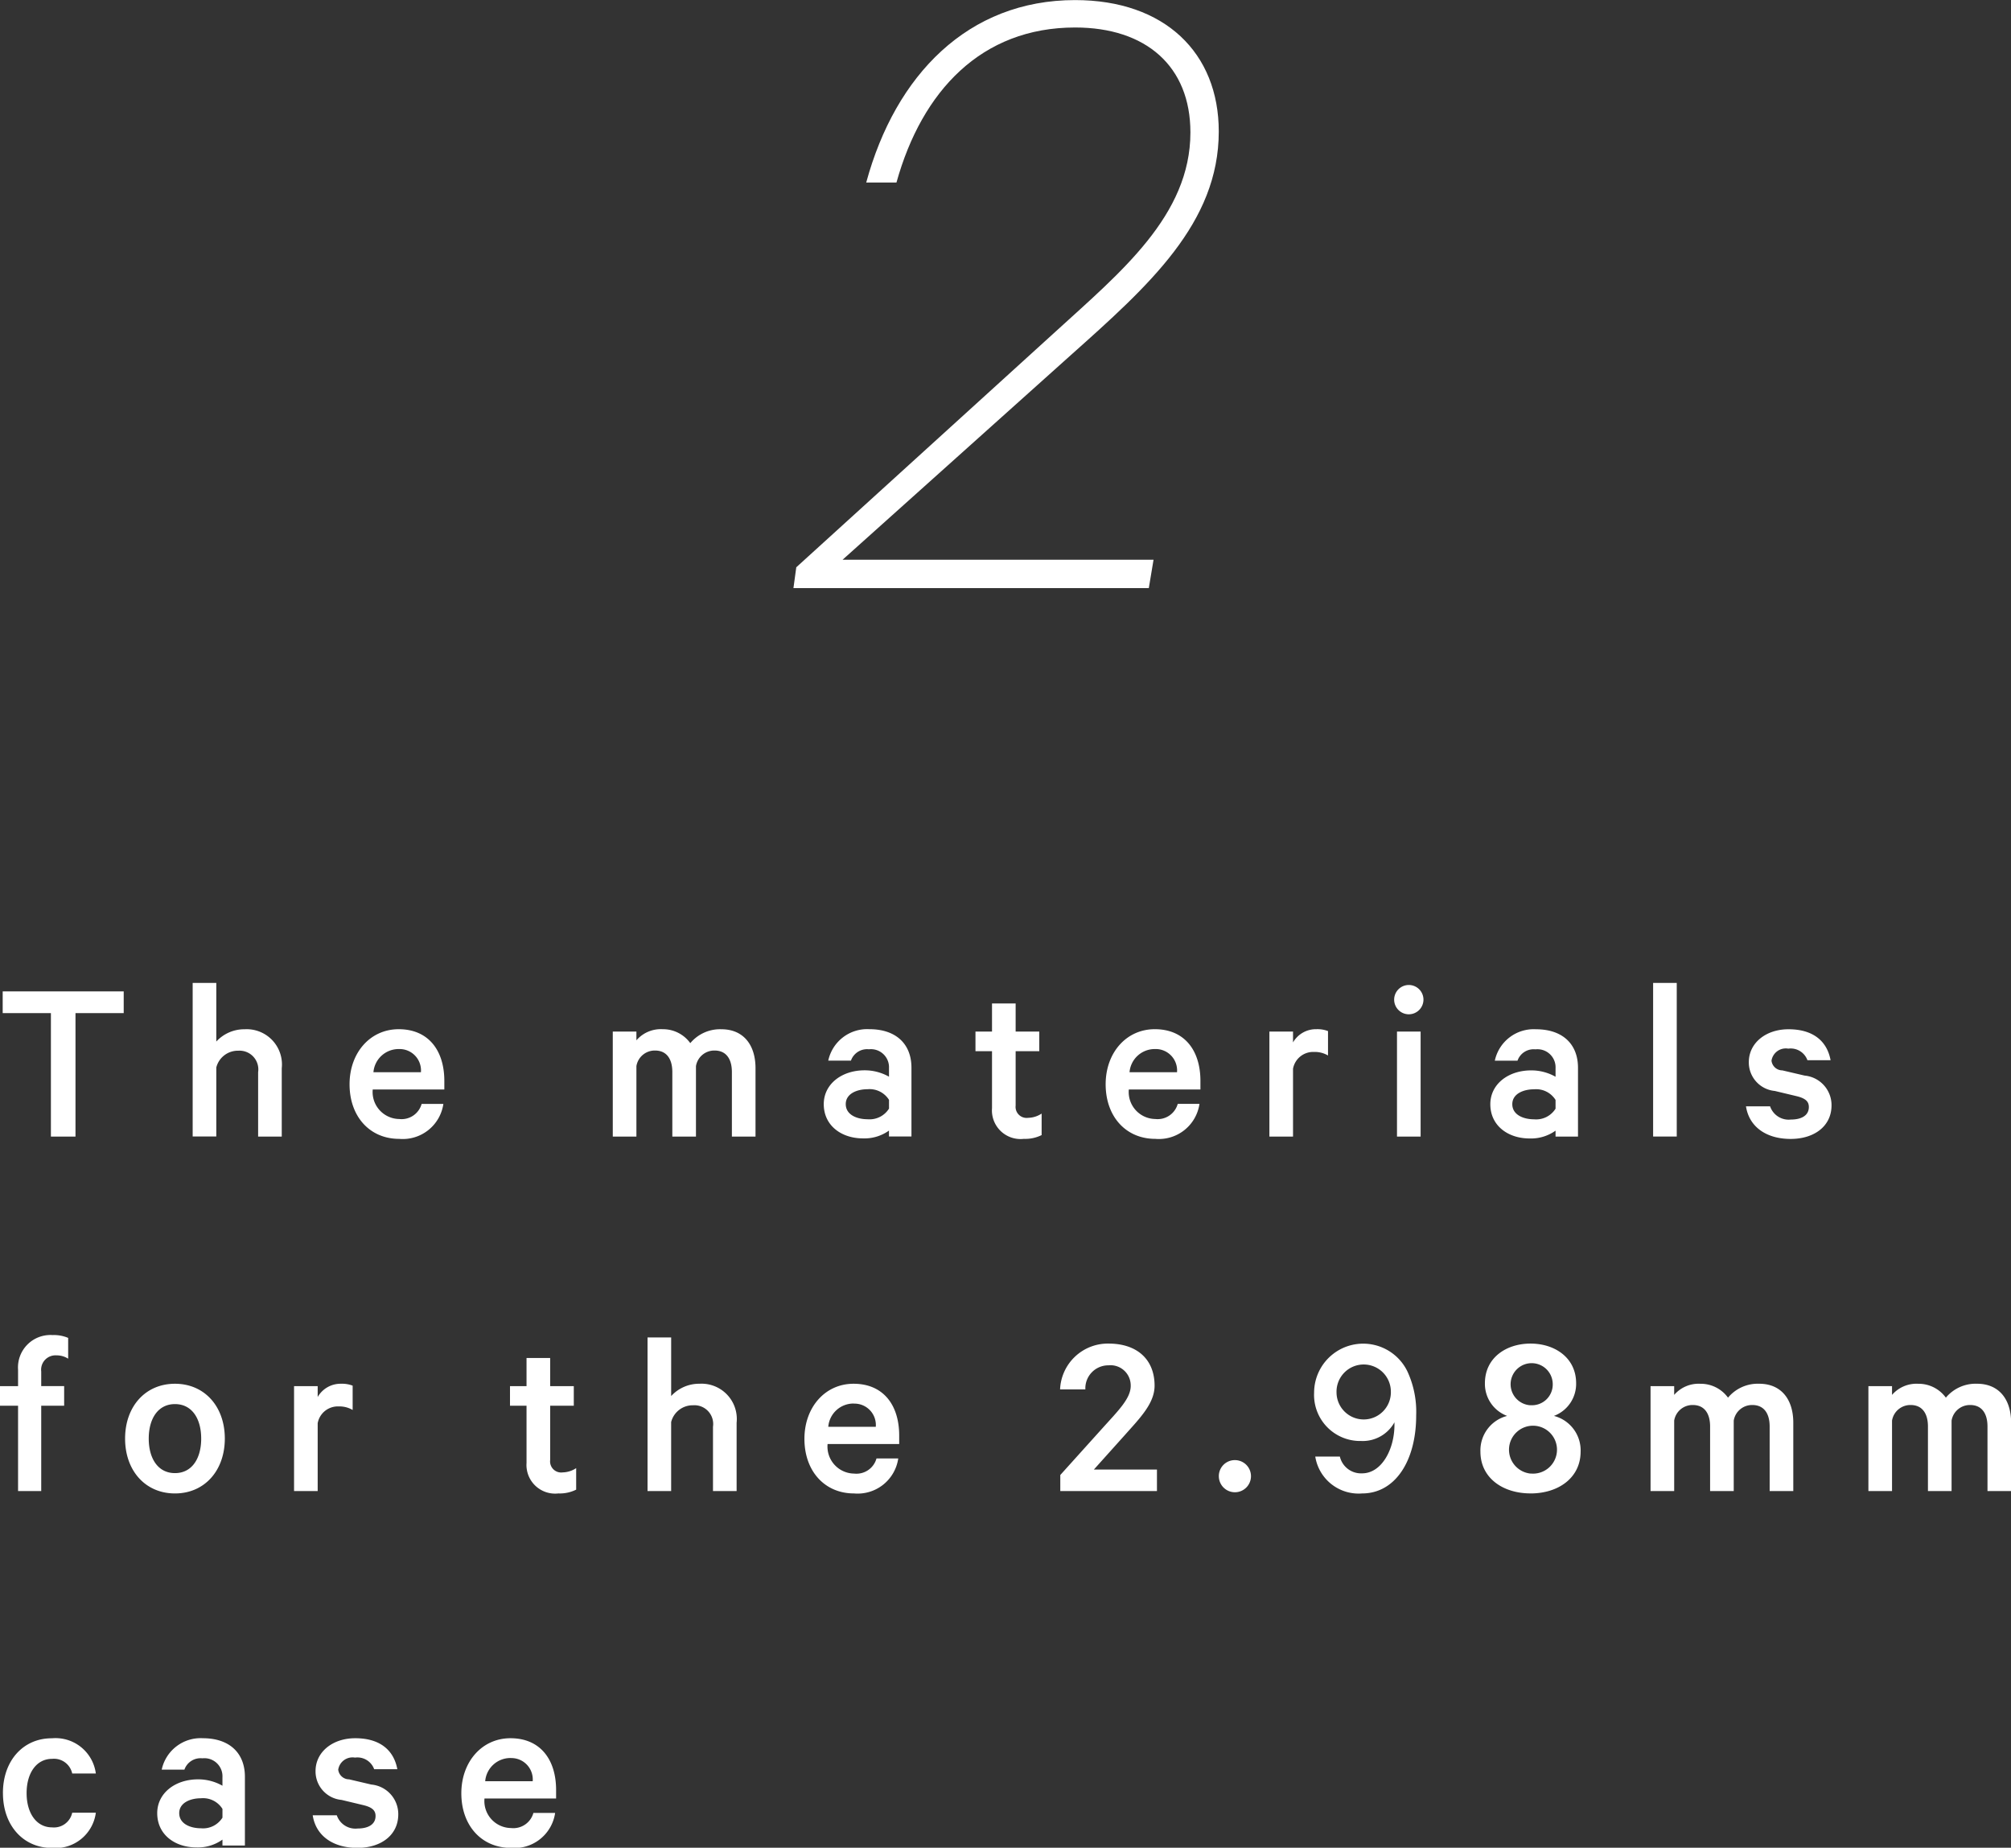 <svg id="グループ_2" data-name="グループ 2" xmlns="http://www.w3.org/2000/svg" width="170.219" height="156.376" viewBox="0 0 170.219 156.376">
  <rect x="0" y="0" width="170.219" height="156.376" fill="#333333" stroke="none"/>
<defs>
    <style>
      .cls-1 {
        fill: #fff;
        fill-rule: evenodd;
      }
    </style>
  </defs>
  <path id="The_materials_for_the_2.98mm_case" data-name="The materials  for the 2.98mm  case" class="cls-1" d="M337.728,327.053h4.081V337.5h2.081V327.053h4.081v-1.84H337.728v1.84Zm16.08,10.442h2v-5.841a1.882,1.882,0,0,1,1.86-1.42,1.589,1.589,0,0,1,1.681,1.82V337.5h2v-5.781a2.985,2.985,0,0,0-3.141-3.3,3.215,3.215,0,0,0-2.4,1.04v-4.961h-2v13Zm19.381-2.76a1.762,1.762,0,0,1-1.9,1.28,2.284,2.284,0,0,1-2.24-2.5h6.061v-0.721c0-2.6-1.36-4.38-3.861-4.38-2.421,0-4.161,2-4.161,4.66,0,2.741,1.72,4.621,4.2,4.621a3.474,3.474,0,0,0,3.741-2.96h-1.841Zm-1.92-4.641a1.81,1.81,0,0,1,1.86,1.96h-4.02A2.14,2.14,0,0,1,371.269,330.094Zm24.66-.5a2.846,2.846,0,0,0-2.34-1.18,2.73,2.73,0,0,0-2.221.94v-0.74h-2V337.5h2v-5.961a1.573,1.573,0,0,1,1.581-1.32c0.98,0,1.46.72,1.46,1.82V337.5h2v-5.961a1.573,1.573,0,0,1,1.581-1.32c0.98,0,1.46.72,1.46,1.82V337.5h2v-5.781c0-2.02-1.06-3.3-2.88-3.3A3.277,3.277,0,0,0,395.929,329.594Zm18.72,7.9v-5.821c0-2.02-1.32-3.26-3.561-3.26a3.365,3.365,0,0,0-3.48,2.66h1.92a1.444,1.444,0,0,1,1.52-.96,1.53,1.53,0,0,1,1.7,1.6v0.72a4.171,4.171,0,0,0-2.061-.54c-1.96,0-3.461,1.18-3.461,2.861,0,1.82,1.5,2.9,3.321,2.9a3.571,3.571,0,0,0,2.2-.66v0.5h1.9Zm-1.9-2.36a1.939,1.939,0,0,1-1.821.9c-0.9,0-1.84-.38-1.84-1.28,0-.88.94-1.26,1.84-1.26a1.939,1.939,0,0,1,1.821.9v0.74Zm8.719-.04a2.424,2.424,0,0,0,2.7,2.6,3.1,3.1,0,0,0,1.5-.32v-1.82a2.14,2.14,0,0,1-1.14.36,0.936,0.936,0,0,1-1.06-1.04v-4.6h2v-1.66h-2v-2.381h-2v2.381h-1.4v1.66h1.4V335.1Zm15.72-.36a1.762,1.762,0,0,1-1.9,1.28,2.284,2.284,0,0,1-2.24-2.5h6.061v-0.721c0-2.6-1.36-4.38-3.861-4.38-2.42,0-4.161,2-4.161,4.66,0,2.741,1.72,4.621,4.2,4.621a3.474,3.474,0,0,0,3.741-2.96h-1.841Zm-1.92-4.641a1.81,1.81,0,0,1,1.86,1.96h-4.02A2.14,2.14,0,0,1,435.268,330.094Zm14.64-1.52a2.49,2.49,0,0,0-.98-0.16,2.232,2.232,0,0,0-1.981,1.12v-0.92h-2V337.5h2v-5.741a1.733,1.733,0,0,1,1.781-1.42,2.2,2.2,0,0,1,1.18.3v-2.06Zm7.839,0.04h-2V337.5h2v-8.881Zm0.24-2.681a1.24,1.24,0,1,0-1.24,1.22A1.242,1.242,0,0,0,457.987,325.933ZM471.068,337.5v-5.821c0-2.02-1.32-3.26-3.56-3.26a3.366,3.366,0,0,0-3.481,2.66h1.92a1.445,1.445,0,0,1,1.521-.96,1.53,1.53,0,0,1,1.7,1.6v0.72a4.167,4.167,0,0,0-2.06-.54c-1.961,0-3.461,1.18-3.461,2.861,0,1.82,1.5,2.9,3.321,2.9a3.567,3.567,0,0,0,2.2-.66v0.5h1.9Zm-1.9-2.36a1.937,1.937,0,0,1-1.82.9c-0.9,0-1.841-.38-1.841-1.28,0-.88.94-1.26,1.841-1.26a1.937,1.937,0,0,1,1.82.9v0.74Zm10.259-10.642h-2v13h2v-13Zm5.86,10.442c0.26,1.72,1.7,2.76,3.78,2.76,2,0,3.461-1.08,3.461-2.84a2.512,2.512,0,0,0-2.28-2.521l-1.881-.44a0.927,0.927,0,0,1-.92-0.82,1.223,1.223,0,0,1,1.42-1.02,1.506,1.506,0,0,1,1.621.98h1.96c-0.3-1.62-1.48-2.62-3.561-2.62-1.94,0-3.36,1.18-3.36,2.78a2.423,2.423,0,0,0,2.2,2.441l1.841,0.44c0.74,0.18,1.04.44,1.04,0.92,0,0.7-.6,1.06-1.521,1.06a1.662,1.662,0,0,1-1.76-1.12h-2.04Zm-142.017,19.6a3.061,3.061,0,0,0-1.321-.24,2.744,2.744,0,0,0-2.92,2.94v1.381h-1.541v1.66h1.541V367.5h1.96v-7.221h1.941v-1.66h-1.941v-1.241a1.216,1.216,0,0,1,1.3-1.36,1.79,1.79,0,0,1,.981.28v-1.76Zm13.26,8.521c0-2.72-1.72-4.641-4.221-4.641s-4.221,1.921-4.221,4.641,1.72,4.642,4.221,4.642S356.53,365.775,356.53,363.054Zm-2,0c0,1.681-.78,2.921-2.22,2.921s-2.22-1.24-2.22-2.921,0.78-2.92,2.22-2.92S354.529,361.374,354.529,363.054Zm12.82-4.48a2.486,2.486,0,0,0-.98-0.161,2.23,2.23,0,0,0-1.98,1.121v-0.92h-2V367.5h2v-5.741a1.731,1.731,0,0,1,1.78-1.42,2.2,2.2,0,0,1,1.18.3v-2.06Zm14.719,6.521a2.425,2.425,0,0,0,2.7,2.6,3.1,3.1,0,0,0,1.5-.321v-1.82a2.14,2.14,0,0,1-1.14.36,0.937,0.937,0,0,1-1.061-1.04v-4.6h2v-1.66h-2v-2.381h-2v2.381h-1.4v1.66h1.4V365.1Zm10.24,2.4h2v-5.841a1.882,1.882,0,0,1,1.861-1.42,1.588,1.588,0,0,1,1.68,1.82V367.5h2v-5.781a2.986,2.986,0,0,0-3.14-3.3,3.216,3.216,0,0,0-2.4,1.041v-4.961h-2v13Zm19.381-2.76a1.762,1.762,0,0,1-1.9,1.28,2.284,2.284,0,0,1-2.24-2.5h6.061v-0.721c0-2.6-1.36-4.381-3.861-4.381-2.42,0-4.16,2-4.16,4.662,0,2.74,1.72,4.621,4.2,4.621a3.474,3.474,0,0,0,3.741-2.961h-1.84Zm-1.921-4.641a1.811,1.811,0,0,1,1.861,1.96h-4.021A2.14,2.14,0,0,1,409.768,360.094Zm23.44-1.5c0,1.06-1.06,2.1-2.32,3.5l-3.641,4.041v1.36h8.182v-1.82h-5.341l2.64-2.941c1.261-1.42,2.5-2.66,2.5-4.16,0-2.181-1.44-3.561-3.9-3.561a4.047,4.047,0,0,0-4.1,3.881h2.141a1.946,1.946,0,0,1,1.96-2.041A1.71,1.71,0,0,1,433.208,358.594Zm7.459,7.661a1.36,1.36,0,1,0,1.36-1.38A1.353,1.353,0,0,0,440.667,366.255Zm14.561-7.121a2.3,2.3,0,1,1-4.6,0A2.3,2.3,0,1,1,455.228,359.134Zm-6.4,5.441a3.712,3.712,0,0,0,3.961,3.121c2.82,0,4.581-2.781,4.581-6.6a8.133,8.133,0,0,0-.74-3.721,4.155,4.155,0,0,0-7.9,1.8,3.9,3.9,0,0,0,3.981,4.081,3.066,3.066,0,0,0,2.82-1.581v0.22c0,2.061-1.08,4.1-2.74,4.1a1.842,1.842,0,0,1-1.881-1.42h-2.08Zm18.221,1.44a2.031,2.031,0,1,1,2.24-2.02A2.027,2.027,0,0,1,467.048,366.015Zm0-5.781a1.783,1.783,0,1,1,1.88-1.76A1.754,1.754,0,0,1,467.048,360.234Zm0,7.462c2.36,0,4.24-1.321,4.24-3.541a3.01,3.01,0,0,0-2.26-3.021,2.894,2.894,0,0,0,1.88-2.761c0-2.16-1.8-3.36-3.86-3.36s-3.861,1.2-3.861,3.36a2.894,2.894,0,0,0,1.88,2.761,3.01,3.01,0,0,0-2.26,3.021C462.807,366.375,464.687,367.7,467.048,367.7Zm16.72-8.1a2.847,2.847,0,0,0-2.341-1.181,2.729,2.729,0,0,0-2.22.941v-0.74h-2V367.5h2v-5.961a1.572,1.572,0,0,1,1.58-1.32c0.981,0,1.461.72,1.461,1.82V367.5h2v-5.961a1.572,1.572,0,0,1,1.58-1.32c0.981,0,1.461.72,1.461,1.82V367.5h2v-5.781c0-2.02-1.06-3.3-2.881-3.3A3.276,3.276,0,0,0,483.768,359.594Zm18.44,0a2.848,2.848,0,0,0-2.341-1.181,2.729,2.729,0,0,0-2.22.941v-0.74h-2V367.5h2v-5.961a1.572,1.572,0,0,1,1.58-1.32c0.98,0,1.46.72,1.46,1.82V367.5h2v-5.961a1.572,1.572,0,0,1,1.58-1.32c0.98,0,1.46.72,1.46,1.82V367.5h2v-5.781c0-2.02-1.06-3.3-2.881-3.3A3.276,3.276,0,0,0,502.208,359.594Zm-164.46,33.46c0,2.761,1.741,4.641,4.141,4.641a3.44,3.44,0,0,0,3.721-2.98h-2a1.579,1.579,0,0,1-1.7,1.24c-1.34,0-2.16-1.22-2.16-2.9s0.82-2.9,2.16-2.9a1.579,1.579,0,0,1,1.7,1.24h2a3.44,3.44,0,0,0-3.721-2.98C339.489,388.414,337.748,390.294,337.748,393.054ZM358.23,397.5v-5.821c0-2.02-1.321-3.26-3.561-3.26a3.366,3.366,0,0,0-3.481,2.66h1.921a1.444,1.444,0,0,1,1.52-.96,1.53,1.53,0,0,1,1.7,1.6v0.72a4.167,4.167,0,0,0-2.06-.54c-1.96,0-3.461,1.18-3.461,2.861,0,1.82,1.5,2.9,3.321,2.9a3.567,3.567,0,0,0,2.2-.66v0.5h1.9Zm-1.9-2.36a1.937,1.937,0,0,1-1.82.9c-0.9,0-1.84-.38-1.84-1.28,0-.88.94-1.26,1.84-1.26a1.937,1.937,0,0,1,1.82.9v0.74Zm7.639-.2c0.26,1.72,1.7,2.76,3.781,2.76,2,0,3.461-1.08,3.461-2.84a2.513,2.513,0,0,0-2.281-2.521l-1.88-.44a0.928,0.928,0,0,1-.921-0.82,1.224,1.224,0,0,1,1.421-1.02,1.505,1.505,0,0,1,1.62.98h1.961c-0.3-1.62-1.481-2.62-3.561-2.62-1.941,0-3.361,1.18-3.361,2.78a2.423,2.423,0,0,0,2.2,2.441l1.84,0.44c0.74,0.18,1.04.44,1.04,0.92,0,0.7-.6,1.06-1.52,1.06a1.663,1.663,0,0,1-1.761-1.12h-2.04Zm18.681-.2a1.762,1.762,0,0,1-1.9,1.28,2.284,2.284,0,0,1-2.241-2.5h6.061v-0.721c0-2.6-1.36-4.38-3.86-4.38-2.421,0-4.161,2-4.161,4.66,0,2.741,1.72,4.621,4.2,4.621a3.473,3.473,0,0,0,3.74-2.96h-1.84Zm-1.92-4.641a1.81,1.81,0,0,1,1.86,1.96h-4.021A2.14,2.14,0,0,1,380.729,390.094Z" transform="translate(-337.5 -241.312)"/>
  <path id="_2" data-name="2" class="cls-1" d="M404.9,289.322l-0.24,1.76h30.08l0.4-2.4h-26.32L428.1,271.4c6.64-5.921,12.561-11.2,12.561-18.961,0-6.64-4.561-11.12-12.161-11.12-9.04,0-15.2,6.32-17.68,15.44h2.56c2.16-7.76,7.2-13.12,15.12-13.12,6,0,9.761,3.28,9.761,8.88,0,7.04-5.921,11.84-11.441,16.881Z" transform="translate(-337.5 -241.312)"/>
</svg>
